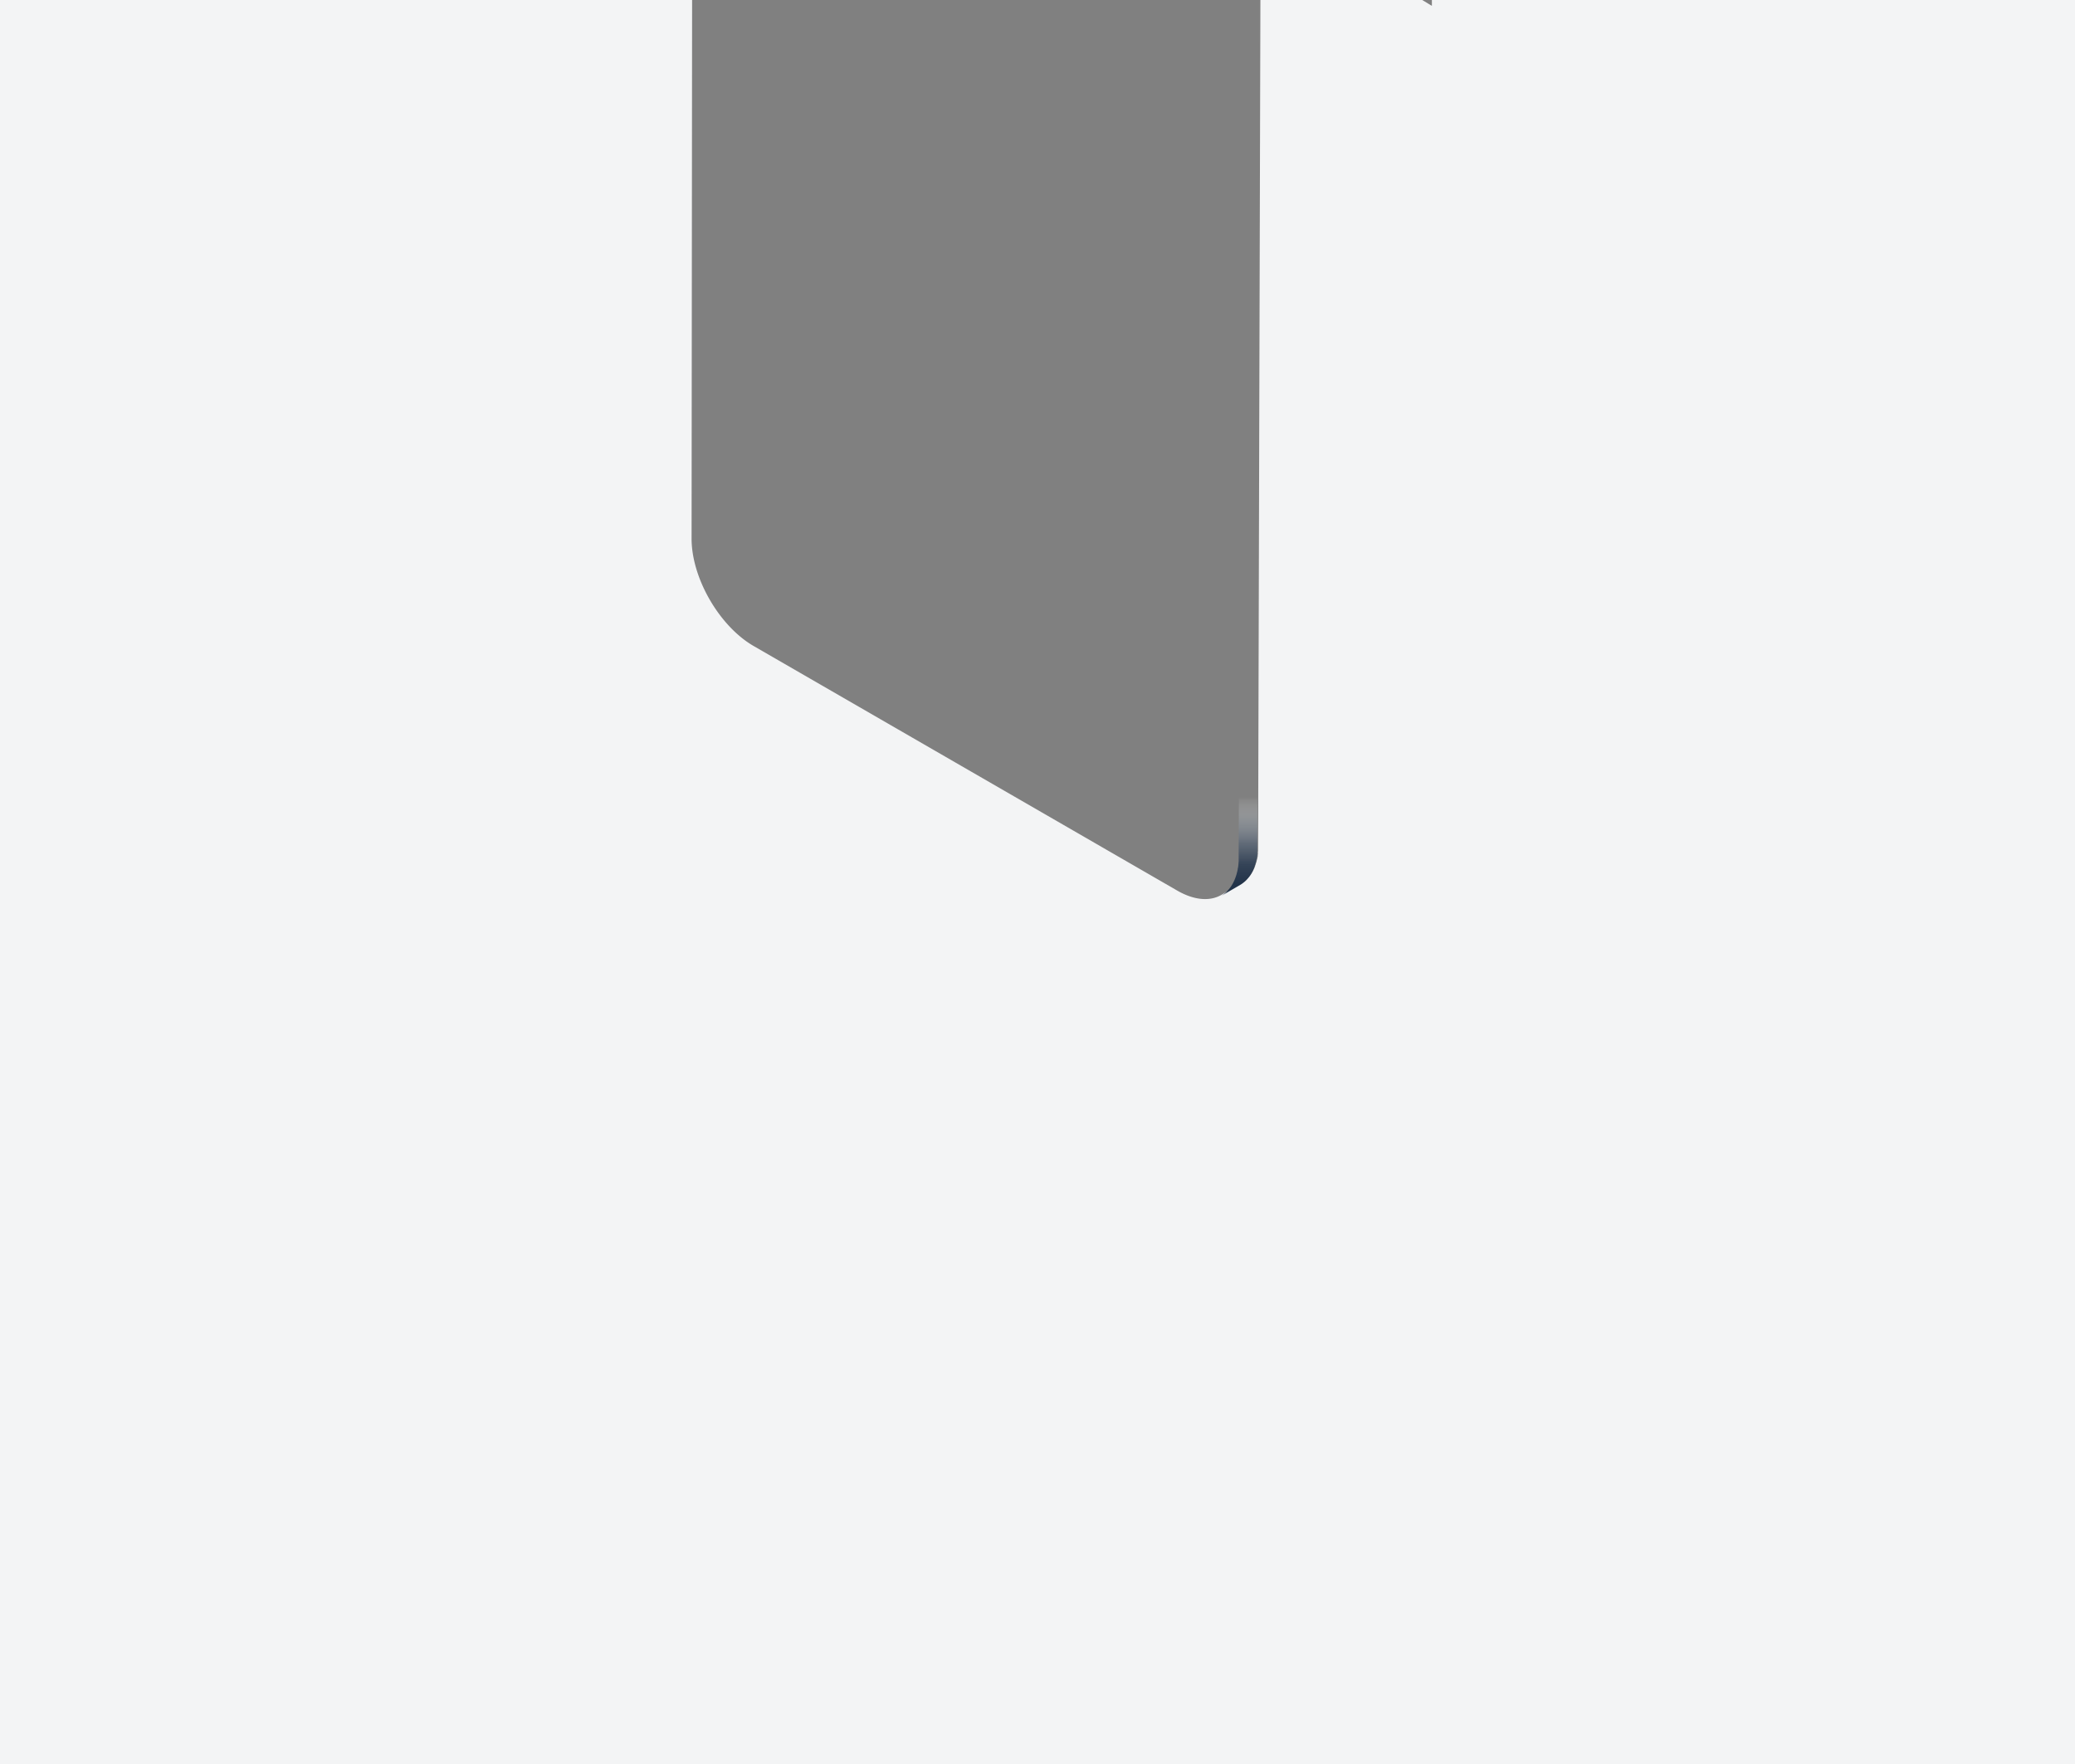 <?xml version="1.0" encoding="UTF-8"?> <svg xmlns="http://www.w3.org/2000/svg" xmlns:xlink="http://www.w3.org/1999/xlink" viewBox="0 0 755.52 642.34"><rect x="0" y="0" width="755.52" height="642.34" fill="#808080" stroke="none"/> <defs> <style>.cls-1{fill:#f3f4f5;}.cls-2{fill:url(#Безымянный_градиент_123);}</style> <linearGradient id="Безымянный_градиент_123" x1="451.26" y1="290.23" x2="451.26" y2="326.23" gradientUnits="userSpaceOnUse"> <stop offset="0" stop-color="#fff" stop-opacity="0"></stop> <stop offset="0.03" stop-color="#f0f1f3" stop-opacity="0.07"></stop> <stop offset="0.25" stop-color="#969fa9" stop-opacity="0.47"></stop> <stop offset="0.47" stop-color="#566374" stop-opacity="0.77"></stop> <stop offset="0.68" stop-color="#2f3f54" stop-opacity="0.94"></stop> <stop offset="0.87" stop-color="#223349"></stop> </linearGradient> </defs> <title>Ресурс 56</title> <g id="Слой_2" data-name="Слой 2"> <g id="Слой_1-2" data-name="Слой 1"> <path class="cls-1" d="M521.36,0V2.14L517.84,0H458.92l-.83,307.22v.06c0,.37,0,.74,0,1.1,0,0,0,.06,0,.1a2.64,2.64,0,0,1,0,.28c0,.23,0,.46,0,.69a1.11,1.11,0,0,1,0,.19c0,.16,0,.31-.05.46s0,.3,0,.44,0,.17,0,.26-.05.33-.07.49,0,.23,0,.34l-.06.28c0,.18-.07.36-.11.53l-.06.3a2.5,2.5,0,0,1-.07.26l-.15.6c0,.1,0,.2-.08.3s-.05.13-.07.2c-.07.24-.15.48-.23.71s-.06.19-.1.28a1,1,0,0,1,0,.1c-.15.4-.31.78-.48,1.15l0,0-.05.09a14,14,0,0,1-.76,1.38l-.05.09,0,0c-.23.36-.48.7-.73,1l-.2.24c-.25.3-.5.58-.77.85l-.07.07a9.61,9.61,0,0,1-.91.78l-.23.18a9.68,9.68,0,0,1-1,.67l-7.05,4.09.1-.06c-4.14,2.46-9.89,2.15-16.24-1.52l-154.17-89c-12.53-7.23-22.66-24.78-22.62-39.18L252,0H0V642.34H755.52V0Z"></path> <path class="cls-2" d="M451.08,290.29,451,311.73c0,.43,0,.85,0,1.27,0,.09,0,.17,0,.26,0,.31,0,.61-.07.91,0,.14,0,.28,0,.43l-.09.73c0,.15,0,.31-.07.46s-.07.44-.11.65-.07.34-.1.5-.09.39-.14.59-.1.4-.15.59-.09.33-.14.49-.15.47-.24.71-.09.26-.14.39q-.22.6-.48,1.14l-.07.15a14.8,14.8,0,0,1-.75,1.36l-.08.13a10.85,10.85,0,0,1-.73,1,2.43,2.43,0,0,1-.2.25c-.25.29-.5.58-.77.85l-.07.07a9.61,9.61,0,0,1-.91.78l-.23.18a9.6,9.6,0,0,1-1,.66l7.05-4.09a9.68,9.68,0,0,0,1-.67l.23-.18a9.61,9.61,0,0,0,.91-.78.46.46,0,0,1,.07-.07c.27-.27.52-.55.77-.85l.2-.24c.25-.32.5-.66.73-1l0,0a.41.41,0,0,0,.05-.09,14,14,0,0,0,.76-1.38l.05-.08,0-.05c.17-.37.33-.75.48-1.15a.3.3,0,0,0,0-.1c0-.09.07-.19.1-.28s.16-.47.23-.71a1.59,1.59,0,0,0,.07-.2c0-.1.05-.2.08-.3s.11-.39.15-.6a2.5,2.5,0,0,0,.07-.26c0-.1,0-.2.06-.3s.08-.35.11-.53l.06-.28c0-.11,0-.23.05-.34s.05-.33.07-.49,0-.17,0-.26,0-.29,0-.44,0-.3,0-.46a1.11,1.11,0,0,0,0-.19c0-.22,0-.46,0-.69a2.64,2.64,0,0,0,0-.28s0-.07,0-.1c0-.36,0-.73,0-1.1v-.06l.05-17.35Z"></path> </g> </g> </svg> 